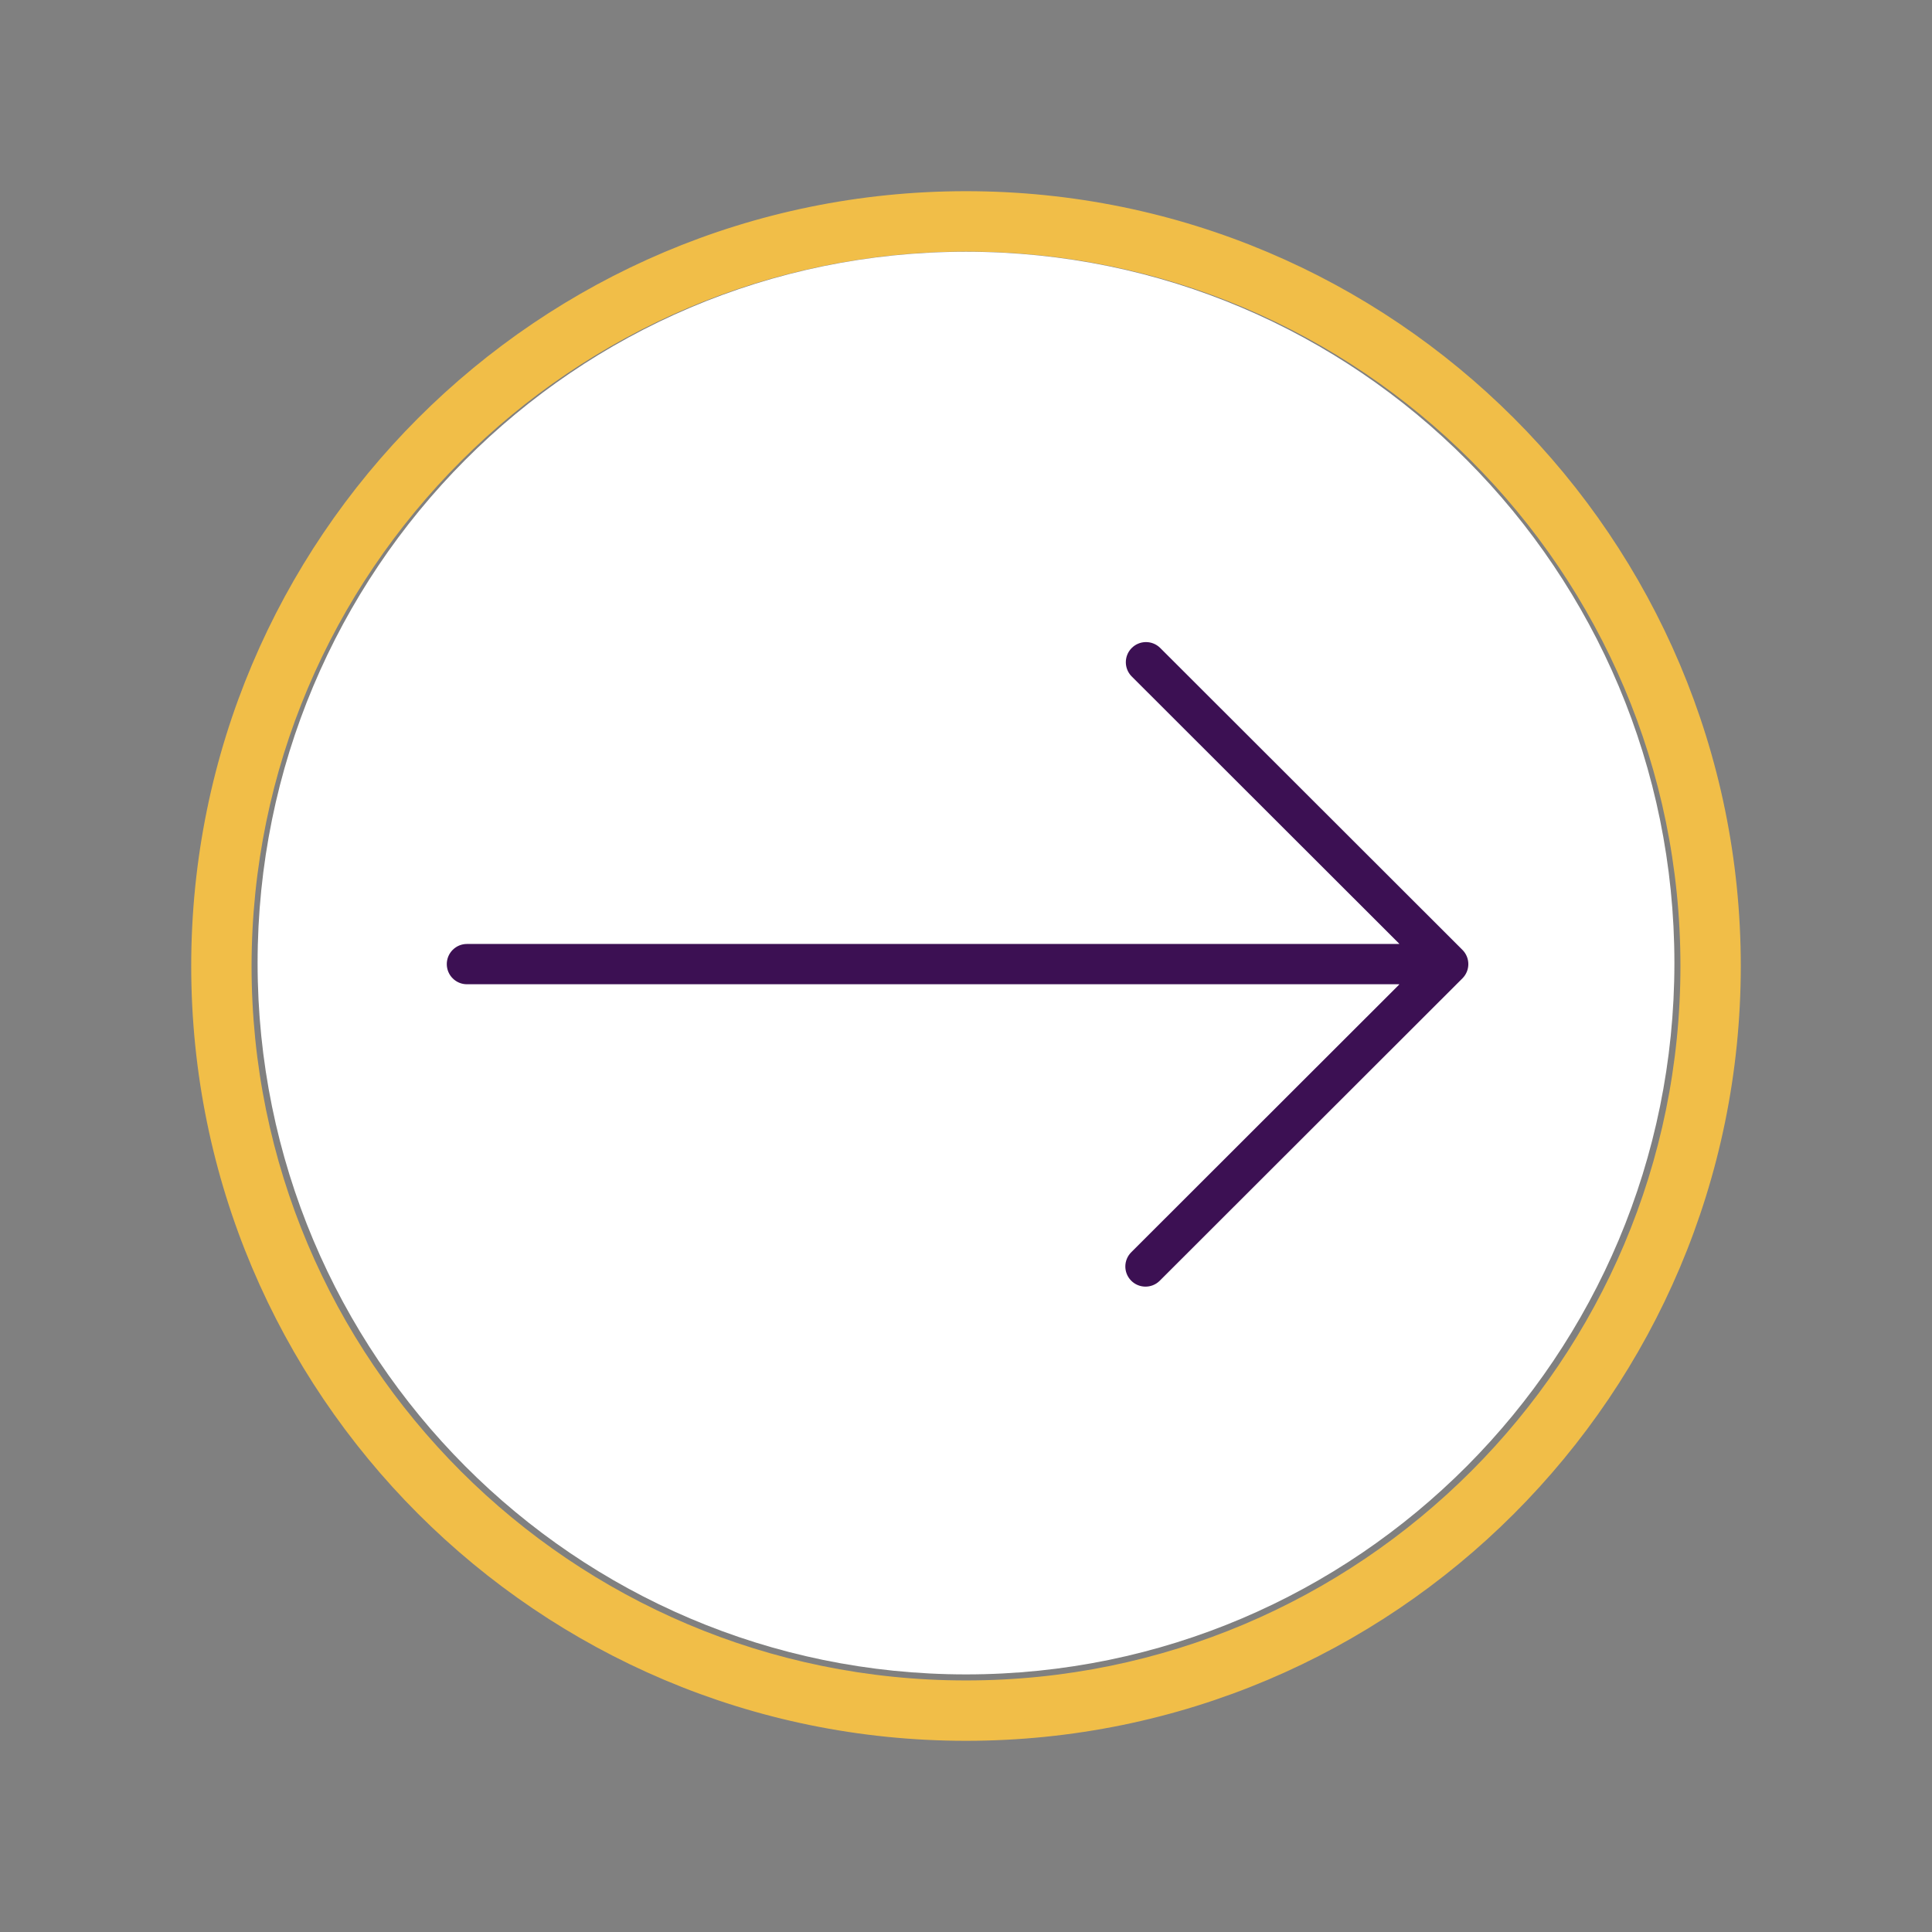 <svg width="330" height="330" xmlns="http://www.w3.org/2000/svg" xmlns:xlink="http://www.w3.org/1999/xlink" xml:space="preserve" overflow="hidden"><rect width="100%" height="100%" fill="#808080" stroke="none"/><defs><clipPath id="clip0"><rect x="1714" y="743" width="181" height="126"/></clipPath><clipPath id="clip1"><rect x="1714" y="743" width="181" height="126"/></clipPath></defs><g transform="translate(-1639 -639)"><path d="M1804 680.25C1872.35 680.25 1927.75 735.655 1927.75 804 1927.75 872.345 1872.35 927.75 1804 927.75 1735.65 927.75 1680.25 872.345 1680.25 804 1680.32 735.685 1735.68 680.322 1804 680.25M1804 673.375C1731.86 673.375 1673.38 731.858 1673.38 804 1673.38 876.142 1731.86 934.625 1804 934.625 1876.14 934.625 1934.62 876.142 1934.62 804 1934.62 731.858 1876.14 673.375 1804 673.375Z" stroke="#F1BE48" stroke-width="3.438" fill="#F1BE48"/><path d="M1888.93 801.57 1837.37 750.007C1836.01 748.688 1833.83 748.726 1832.51 750.092 1831.22 751.424 1831.22 753.536 1832.51 754.868L1878.15 800.504C1878.18 800.535 1878.17 800.563 1878.12 800.563L1719.21 800.563C1717.31 800.563 1715.77 802.102 1715.77 804 1715.77 805.899 1717.31 807.438 1719.21 807.438L1878.12 807.438C1878.14 807.438 1878.16 807.453 1878.16 807.472 1878.16 807.481 1878.15 807.49 1878.15 807.496L1832.51 853.132C1831.14 854.451 1831.11 856.627 1832.43 857.993 1833.74 859.359 1835.92 859.396 1837.29 858.077 1837.32 858.05 1837.34 858.021 1837.37 857.993L1888.93 806.43C1890.28 805.088 1890.28 802.912 1888.93 801.57Z" stroke="#F1BE48" stroke-width="3.438" fill="#F1BE48"/><path d="M1683 803.5C1683 736.397 1737.17 682 1804 682 1870.83 682 1925 736.397 1925 803.5 1925 870.603 1870.83 925 1804 925 1737.17 925 1683 870.603 1683 803.5Z" fill="#FFFFFF" fill-rule="evenodd"/><g clip-path="url(#clip0)"><g clip-path="url(#clip1)"><path d="M165.139 41.285C233.541 41.285 288.993 96.736 288.993 165.139 288.993 233.541 233.541 288.993 165.139 288.993 96.736 288.993 41.285 233.541 41.285 165.139 41.357 96.766 96.766 41.357 165.139 41.285M165.139 34.404C92.936 34.404 34.404 92.936 34.404 165.139 34.404 237.342 92.936 295.874 165.139 295.874 237.342 295.874 295.874 237.342 295.874 165.139 295.874 92.936 237.342 34.404 165.139 34.404Z" fill="#3C1053" transform="matrix(1.001 0 0 1 1638.4 638.539)"/><path d="M250.144 162.706 198.538 111.101C197.171 109.78 194.993 109.818 193.673 111.185 192.386 112.518 192.386 114.632 193.673 115.965L239.348 161.64C239.379 161.671 239.369 161.698 239.324 161.698L80.278 161.698C78.378 161.698 76.838 163.239 76.838 165.139 76.838 167.039 78.378 168.579 80.278 168.579L239.324 168.579C239.343 168.579 239.358 168.595 239.358 168.614 239.358 168.623 239.354 168.631 239.348 168.638L193.673 214.312C192.307 215.632 192.269 217.81 193.589 219.177 194.909 220.544 197.087 220.582 198.453 219.262 198.482 219.234 198.511 219.206 198.538 219.177L250.144 167.571C251.487 166.228 251.487 164.05 250.144 162.706Z" fill="#3C1053" transform="matrix(1.001 0 0 1 1638.4 638.539)"/></g></g></g></svg>
